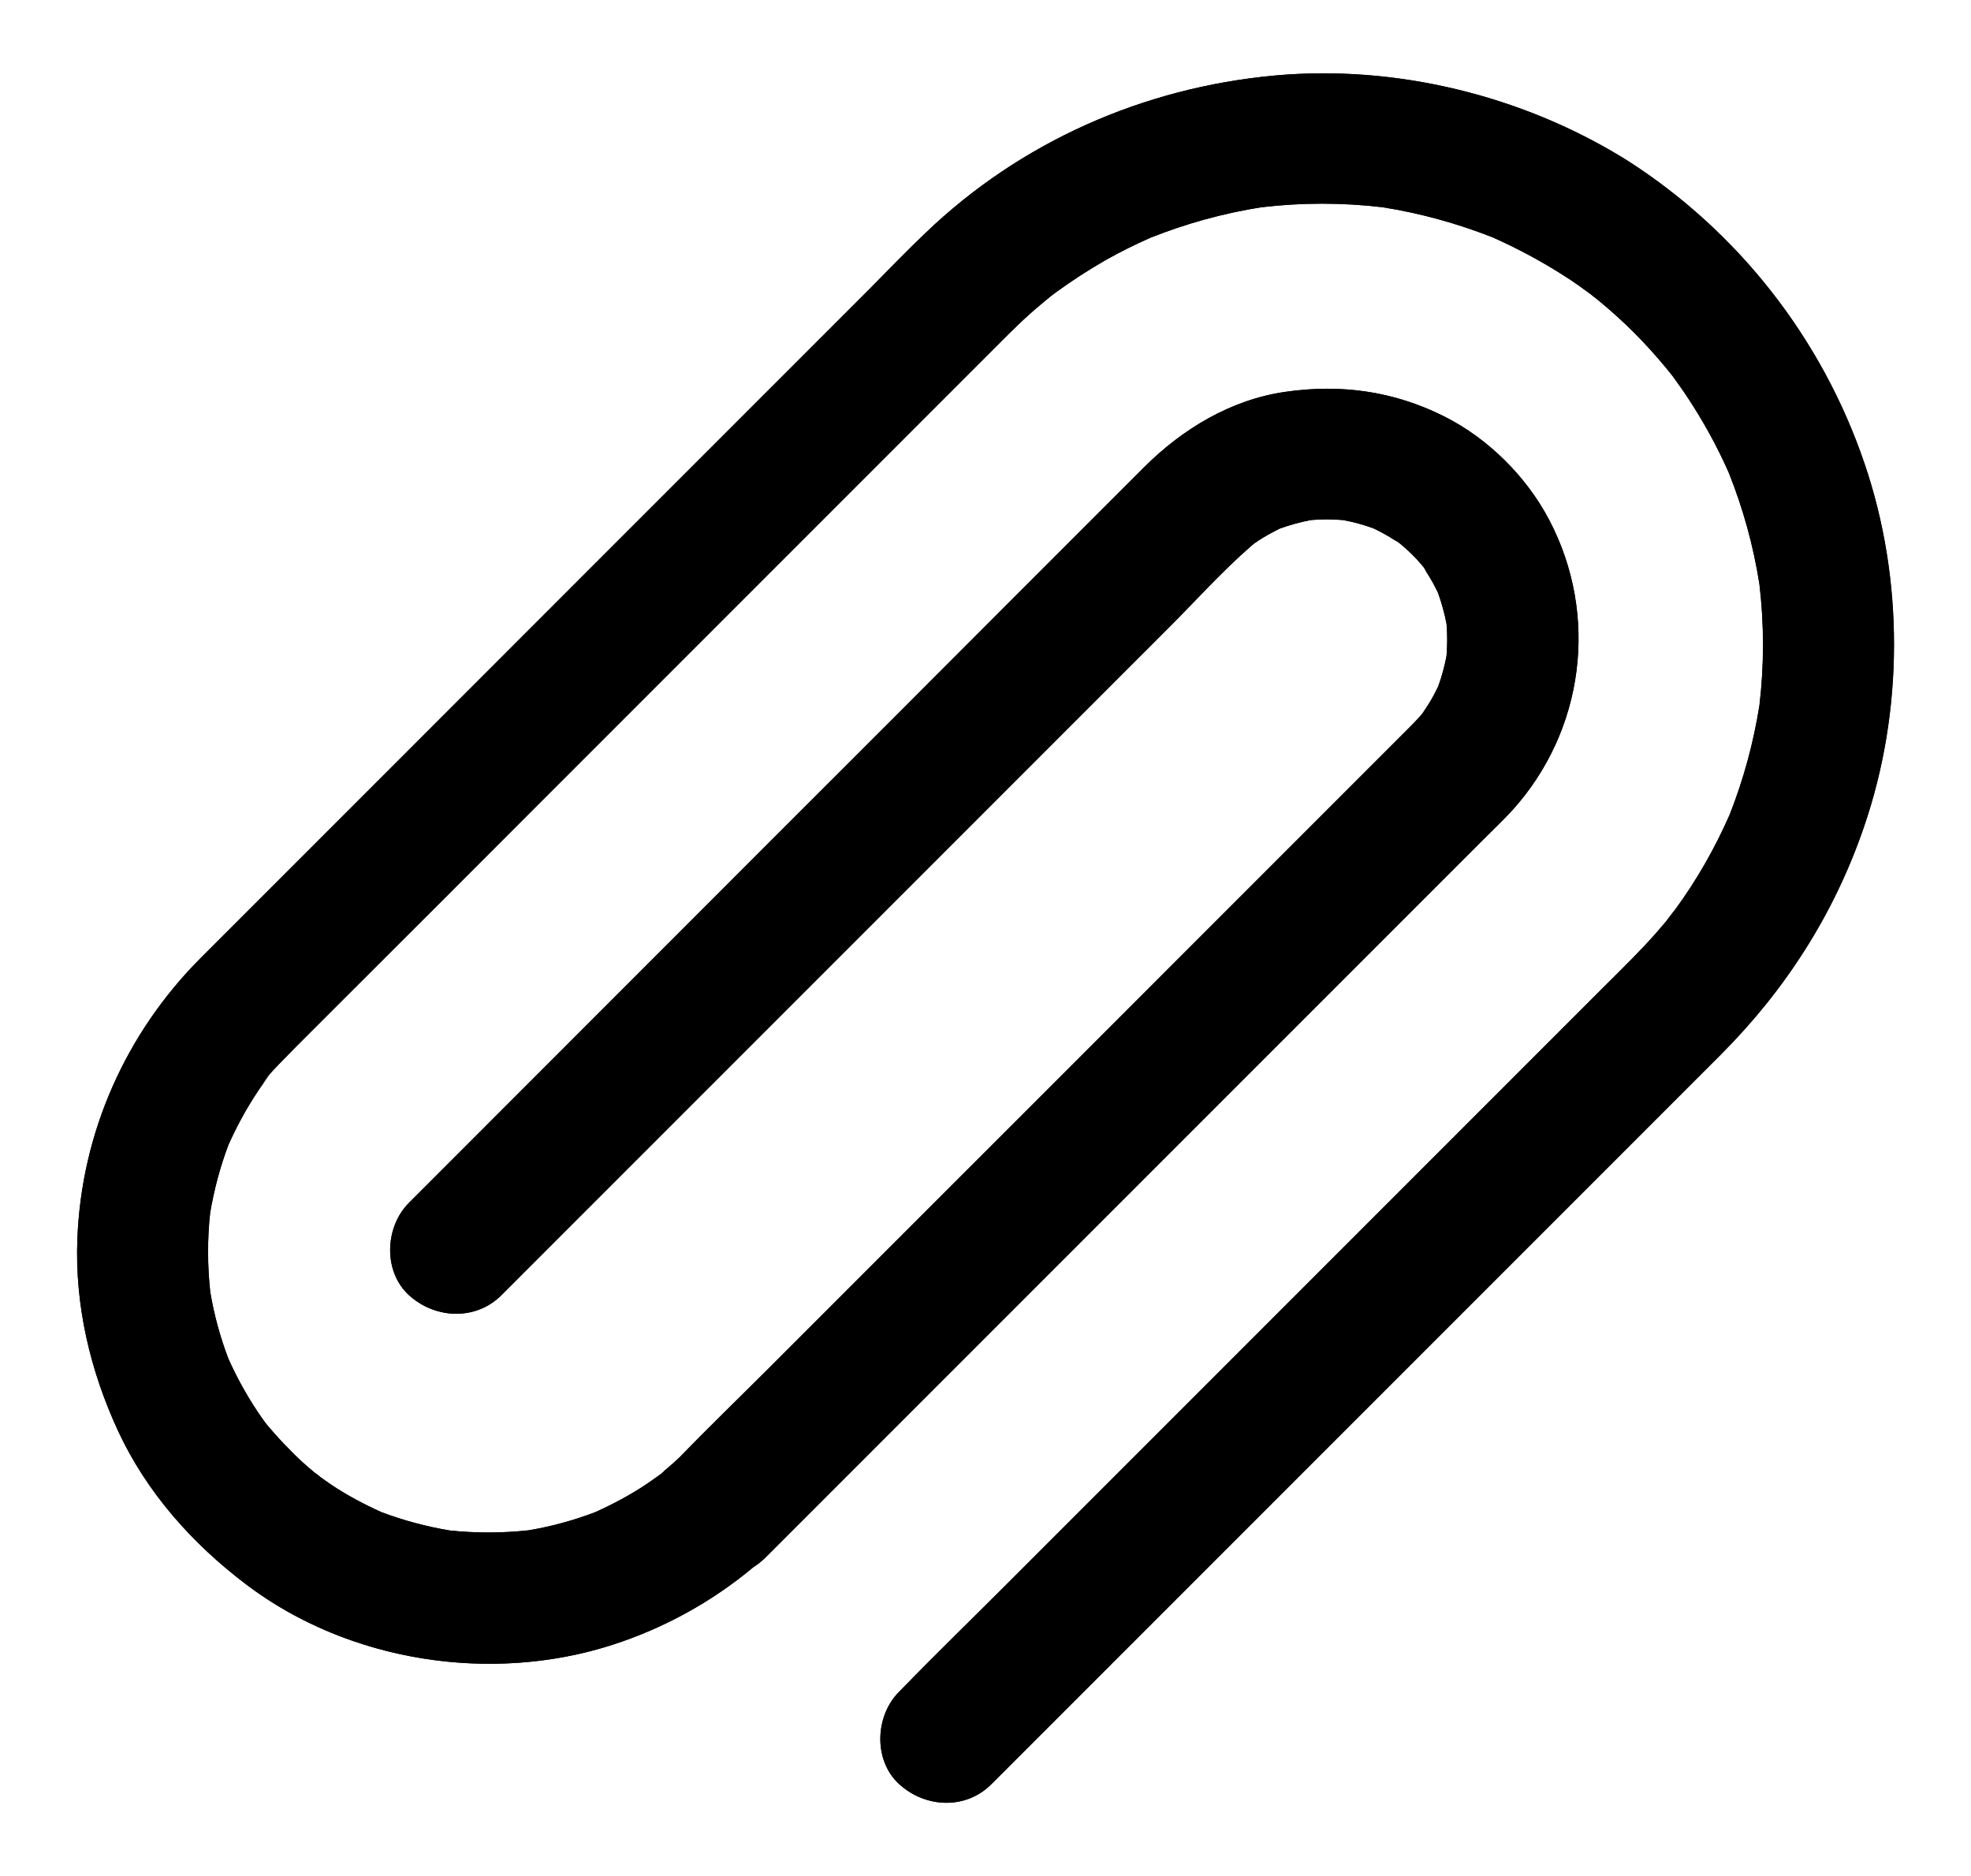<?xml version="1.0" encoding="utf-8"?>
<!-- Generator: Adobe Illustrator 25.0.0, SVG Export Plug-In . SVG Version: 6.00 Build 0)  -->
<svg version="1.1" id="Capa_1" xmlns="http://www.w3.org/2000/svg" xmlns:xlink="http://www.w3.org/1999/xlink" x="0px" y="0px"
	 viewBox="0 0 165.32 157.34" style="enable-background:new 0 0 165.32 157.34;" xml:space="preserve">
<style type="text/css">
	.st0{fill:#000000;}
</style>
<g>
	<g>
		<path class="st0" d="M156.37,38.86c-3.56-10.46-10.59-19.45-19.9-25.4c-8.67-5.44-19.39-8.07-29.62-7.12
			c-10.97,1.02-21.25,5.55-29.23,13.2c-1.57,1.5-3.09,3.07-4.62,4.62c-3.49,3.49-6.97,6.97-10.46,10.46
			c-4.64,4.64-9.28,9.28-13.91,13.91L34.39,62.78c-3.89,3.89-7.78,7.78-11.65,11.65l-5.92,5.92c-6.28,6.3-9.99,14.64-10.33,23.54
			c-0.22,5.59,1.08,11.06,3.41,16.1c2.41,5.19,6.26,9.49,10.79,12.91c8.56,6.46,20.47,8.31,30.66,5.04
			c4.35-1.4,8.38-3.62,11.87-6.54c0.34-0.21,0.67-0.47,0.97-0.77l7.89-7.89c6.04-6.04,12.11-12.11,18.15-18.15l20.16-20.16
			c4.64-4.64,9.26-9.26,13.89-13.89c0.86-0.86,1.75-1.7,2.57-2.59c6.04-6.68,7.29-16.38,3.09-24.36c-1.9-3.62-5.11-6.81-8.76-8.65
			c-4.24-2.14-8.71-2.76-13.37-2.08c-4.58,0.66-8.64,3.12-11.87,6.35c-3.71,3.71-7.41,7.41-11.14,11.14
			c-6.52,6.54-12.98,13-19.45,19.46L34.3,100.87c-2.03,2.03-2.17,5.75,0,7.74c2.21,2.01,5.61,2.15,7.76,0l0,0
			c2.19-2.19,4.36-4.36,6.55-6.55c5.17-5.17,10.35-10.35,15.52-15.52c6.17-6.17,12.34-12.34,18.51-18.51l15.34-15.34
			c2.3-2.3,4.51-4.77,6.96-6.9c0.08-0.07,0.17-0.14,0.25-0.21c0.24-0.17,0.48-0.33,0.73-0.48c0.46-0.28,0.93-0.53,1.41-0.77
			c0.86-0.31,1.73-0.55,2.62-0.72c0.9-0.08,1.8-0.07,2.7,0c0.87,0.16,1.72,0.39,2.54,0.69c0.63,0.3,1.25,0.64,1.83,1.02
			c0.09,0.04,0.28,0.15,0.44,0.29c0.03,0.03,0.06,0.05,0.09,0.08c0.06,0.04,0.12,0.08,0.18,0.12c-0.05-0.03-0.09-0.05-0.13-0.08
			c0.29,0.25,0.58,0.51,0.85,0.77c0.26,0.26,0.52,0.54,0.76,0.83c-0.02-0.04-0.04-0.08-0.07-0.12c0.04,0.07,0.09,0.14,0.14,0.2
			c0.02,0.02,0.04,0.05,0.06,0.07c0.12,0.14,0.24,0.34,0.28,0.45c0.37,0.57,0.7,1.16,0.99,1.77c0.31,0.86,0.55,1.73,0.72,2.61
			c0.08,0.9,0.07,1.8,0,2.7c-0.17,0.88-0.4,1.74-0.71,2.58c-0.24,0.49-0.49,0.97-0.78,1.43c-0.17,0.28-0.36,0.55-0.53,0.81
			c-0.08,0.09-0.15,0.18-0.23,0.27c-0.24,0.26-0.47,0.51-0.71,0.75c-0.27,0.27-0.55,0.55-0.8,0.8l-3.94,3.94
			c-4.86,4.86-9.7,9.7-14.55,14.55C92.93,86.3,86.77,92.45,80.62,98.6l-16.2,16.2c-2.46,2.46-4.98,4.88-7.39,7.38
			c-0.41,0.39-0.83,0.76-1.26,1.12c-0.02,0.03-0.23,0.22-0.38,0.34c-0.08,0.06-0.16,0.12-0.24,0.17c-0.05,0.04-0.1,0.08-0.14,0.12
			c0.04-0.03,0.07-0.06,0.1-0.09c-0.3,0.21-0.59,0.42-0.89,0.62c-1.36,0.91-2.81,1.68-4.3,2.35c-1.81,0.69-3.68,1.2-5.59,1.52
			c-2.21,0.24-4.42,0.25-6.64,0.01c-1.95-0.33-3.87-0.84-5.72-1.54c-1.48-0.67-2.91-1.43-4.26-2.34c-0.29-0.2-0.57-0.4-0.85-0.6
			c-0.16-0.16-0.39-0.3-0.55-0.43c-0.69-0.57-1.35-1.17-1.97-1.81c-0.64-0.64-1.24-1.3-1.81-1.97c-0.11-0.12-0.2-0.24-0.3-0.37
			c-0.23-0.31-0.44-0.62-0.65-0.93c-0.93-1.4-1.74-2.87-2.43-4.41c-0.69-1.81-1.2-3.68-1.52-5.59c-0.24-2.21-0.25-4.42-0.01-6.64
			c0.33-1.95,0.84-3.87,1.54-5.72c0.63-1.4,1.36-2.77,2.19-4.06c0.24-0.37,0.47-0.73,0.73-1.08c0.11-0.15,0.2-0.27,0.31-0.42
			c0.49-0.68-0.37,0.47-0.38,0.47c0.46-0.77,1.22-1.48,1.83-2.12c0.31-0.33,0.64-0.64,0.95-0.97c1.3-1.3,2.59-2.59,3.89-3.89
			C33.99,78.63,39.3,73.32,44.61,68c6.65-6.65,13.29-13.29,19.92-19.92c5.28-5.28,10.57-10.57,15.85-15.85
			c1.3-1.3,2.57-2.57,3.87-3.87c0.35-0.35,0.69-0.69,1.04-1.02c0.64-0.62,1.3-1.22,1.99-1.79c0.28-0.23,0.56-0.47,0.84-0.7
			c0.11-0.08,0.22-0.16,0.33-0.25c1.39-1.02,2.85-1.97,4.36-2.83c1.19-0.67,2.41-1.27,3.65-1.82c3.01-1.2,6.15-2.07,9.34-2.57
			c3.39-0.4,6.78-0.4,10.17,0c3.16,0.5,6.24,1.35,9.22,2.52c2.22,0.99,4.37,2.15,6.41,3.49c0.58,0.38,1.15,0.79,1.72,1.21
			c0.03,0.02,0.06,0.04,0.09,0.07c-0.05-0.04-0.09-0.08-0.15-0.13c0.27,0.24,0.55,0.44,0.82,0.66c1.04,0.86,2.03,1.75,2.98,2.7
			c0.95,0.95,1.84,1.94,2.7,2.98c0.22,0.27,0.44,0.55,0.66,0.82c-0.05-0.05-0.08-0.1-0.13-0.15c0.03,0.03,0.05,0.07,0.07,0.09
			c0.38,0.53,0.77,1.06,1.13,1.61c1.34,2.02,2.52,4.15,3.5,6.37c1.21,3.02,2.08,6.17,2.58,9.37c0.4,3.39,0.4,6.78,0,10.17
			c-0.5,3.15-1.34,6.23-2.51,9.19c-1.23,2.79-2.75,5.46-4.56,7.93c-0.26,0.35-1.33,1.59-0.09,0.15c-0.26,0.29-0.49,0.62-0.75,0.93
			c-0.55,0.66-1.1,1.28-1.68,1.9c-0.33,0.35-0.68,0.69-1,1.04c-0.86,0.88-1.73,1.73-2.59,2.59c-4.55,4.55-9.11,9.11-13.66,13.66
			l-19.06,19.06c-5.81,5.81-11.61,11.61-17.42,17.42c-2.9,2.9-5.86,5.77-8.71,8.71c-0.04,0.04-0.09,0.09-0.13,0.13
			c-2.03,2.03-2.17,5.75,0,7.74c2.19,2.01,5.59,2.17,7.74,0c1.39-1.39,2.76-2.76,4.14-4.14c3.47-3.47,6.96-6.96,10.43-10.43
			c4.62-4.62,9.24-9.24,13.88-13.88c4.77-4.77,9.53-9.53,14.28-14.28c3.96-3.96,7.94-7.94,11.9-11.9c2.17-2.17,4.35-4.35,6.54-6.54
			c5.42-5.42,9.53-11.83,12.01-19.1C159.68,59.64,159.7,48.59,156.37,38.86z M26.83,123.85c-0.1-0.07-0.2-0.14-0.29-0.21
			C25.89,123.17,26.55,123.61,26.83,123.85z M88.16,24.82c0.01-0.01,0.03-0.02,0.04-0.03C88.48,24.56,89,24.18,88.16,24.82z"/>
		<path class="st0" d="M111.01,6.15c-1.39,0-2.77,0.06-4.15,0.19c-10.97,1.02-21.25,5.55-29.23,13.2c-1.57,1.5-3.09,3.07-4.62,4.62
			c-3.49,3.49-6.97,6.97-10.46,10.46c-4.64,4.64-9.28,9.28-13.91,13.91L34.39,62.78c-3.89,3.89-7.78,7.78-11.65,11.65l-5.92,5.92
			c-6.28,6.3-9.99,14.64-10.33,23.54c-0.22,5.59,1.08,11.06,3.41,16.1c2.41,5.19,6.26,9.49,10.79,12.91
			c5.78,4.36,13.09,6.62,20.36,6.62c3.5,0,6.99-0.52,10.29-1.58c4.35-1.4,8.38-3.62,11.87-6.54c0.34-0.21,0.67-0.47,0.97-0.77
			l7.89-7.89c6.04-6.04,12.11-12.11,18.15-18.15l20.16-20.16c4.64-4.64,9.26-9.26,13.89-13.89c0.86-0.86,1.75-1.7,2.57-2.59
			c6.04-6.68,7.29-16.38,3.09-24.36c-1.9-3.62-5.11-6.81-8.76-8.65c-3.16-1.59-6.44-2.34-9.84-2.34c-1.16,0-2.34,0.09-3.53,0.26
			c-4.58,0.66-8.64,3.12-11.87,6.35c-3.71,3.71-7.41,7.41-11.14,11.14c-6.52,6.54-12.98,13-19.45,19.46L34.3,100.87
			c-2.03,2.03-2.17,5.75,0,7.74c1.12,1.02,2.56,1.56,3.97,1.56c1.37,0,2.73-0.5,3.79-1.56l0,0c2.19-2.19,4.36-4.36,6.55-6.55
			c5.17-5.17,10.35-10.35,15.52-15.52c6.17-6.17,12.34-12.34,18.51-18.51l15.34-15.34c2.3-2.3,4.51-4.77,6.96-6.9
			c0.08-0.07,0.17-0.14,0.25-0.21c0.24-0.17,0.48-0.33,0.73-0.48c0.46-0.28,0.93-0.53,1.41-0.77c0.86-0.31,1.73-0.55,2.62-0.72
			c0.45-0.04,0.89-0.06,1.34-0.06c0.45,0,0.9,0.02,1.36,0.06c0.87,0.16,1.71,0.39,2.54,0.69c0.63,0.3,1.24,0.64,1.83,1.02
			c0.09,0.04,0.28,0.15,0.44,0.29c0.03,0.03,0.06,0.05,0.09,0.08c0.06,0.04,0.12,0.08,0.18,0.12c-0.05-0.03-0.09-0.05-0.13-0.08
			c0.29,0.25,0.58,0.51,0.85,0.77c0.26,0.26,0.52,0.54,0.76,0.83c-0.02-0.04-0.05-0.08-0.07-0.12c0.04,0.07,0.09,0.14,0.14,0.2
			c0.02,0.02,0.04,0.05,0.06,0.07c0.12,0.14,0.24,0.34,0.28,0.45c0.37,0.57,0.7,1.16,0.99,1.77c0.31,0.86,0.55,1.73,0.72,2.61
			c0.08,0.9,0.07,1.8,0,2.7c-0.17,0.88-0.4,1.74-0.71,2.58c-0.24,0.49-0.49,0.97-0.78,1.43c-0.17,0.27-0.36,0.55-0.53,0.81
			c-0.08,0.09-0.15,0.18-0.23,0.27c-0.24,0.26-0.47,0.51-0.71,0.75c-0.27,0.27-0.55,0.55-0.8,0.8l-3.94,3.94
			c-4.86,4.86-9.7,9.7-14.55,14.55C92.93,86.3,86.77,92.45,80.62,98.6l-16.2,16.2c-2.46,2.46-4.98,4.88-7.39,7.38
			c-0.41,0.39-0.83,0.76-1.26,1.12c-0.02,0.03-0.23,0.22-0.38,0.34c-0.08,0.06-0.16,0.12-0.24,0.17c-0.04,0.03-0.08,0.06-0.11,0.09
			c-0.01,0.01-0.02,0.02-0.03,0.03c0.01-0.01,0.02-0.02,0.03-0.03c0.02-0.02,0.05-0.04,0.07-0.06c-0.3,0.21-0.59,0.42-0.89,0.62
			c-1.36,0.91-2.81,1.68-4.3,2.35c-1.81,0.69-3.68,1.2-5.59,1.52c-1.12,0.12-2.25,0.18-3.37,0.18c-1.09,0-2.18-0.06-3.26-0.17
			c-1.95-0.33-3.87-0.84-5.72-1.54c-1.48-0.67-2.91-1.43-4.26-2.34c-0.29-0.2-0.57-0.4-0.85-0.6c-0.16-0.16-0.39-0.3-0.55-0.43
			c-0.69-0.57-1.35-1.17-1.97-1.81c-0.64-0.64-1.24-1.3-1.81-1.97c-0.11-0.12-0.2-0.24-0.3-0.37c-0.23-0.31-0.44-0.62-0.65-0.93
			c-0.93-1.4-1.74-2.87-2.43-4.41c-0.69-1.81-1.2-3.68-1.52-5.59c-0.24-2.21-0.25-4.42-0.01-6.64c0.33-1.95,0.84-3.87,1.54-5.72
			c0.63-1.4,1.36-2.77,2.19-4.06c0.24-0.37,0.47-0.73,0.73-1.08c0.11-0.15,0.2-0.27,0.31-0.42c0.11-0.15,0.15-0.21,0.15-0.21
			c-0.01,0-0.52,0.69-0.54,0.69c0.46-0.77,1.22-1.48,1.83-2.12c0.31-0.33,0.64-0.64,0.95-0.97c1.3-1.3,2.59-2.59,3.89-3.89
			C33.99,78.63,39.3,73.32,44.61,68c6.65-6.65,13.29-13.29,19.92-19.92c5.28-5.28,10.57-10.57,15.85-15.85
			c1.3-1.3,2.57-2.57,3.87-3.87c0.35-0.35,0.69-0.69,1.04-1.02c0.64-0.62,1.3-1.22,1.99-1.79c0.28-0.23,0.56-0.47,0.84-0.7
			c0.11-0.08,0.22-0.16,0.33-0.25c1.39-1.02,2.85-1.97,4.36-2.83c1.19-0.67,2.41-1.27,3.65-1.82c3.01-1.2,6.15-2.07,9.34-2.57
			c1.69-0.2,3.38-0.3,5.08-0.3c1.7,0,3.4,0.1,5.09,0.3c3.16,0.5,6.24,1.35,9.22,2.52c2.22,0.99,4.37,2.15,6.41,3.49
			c0.58,0.38,1.15,0.79,1.72,1.21c0.03,0.02,0.06,0.04,0.09,0.07c-0.02-0.02-0.04-0.04-0.06-0.06c-0.03-0.02-0.05-0.05-0.08-0.07
			c0.03,0.03,0.06,0.05,0.08,0.07c0.25,0.21,0.49,0.39,0.74,0.59c1.04,0.86,2.03,1.75,2.98,2.7c0.95,0.95,1.84,1.94,2.7,2.98
			c0.22,0.27,0.44,0.55,0.66,0.82c-0.05-0.05-0.08-0.1-0.13-0.15c0.03,0.03,0.05,0.07,0.07,0.09c0.38,0.53,0.77,1.06,1.13,1.61
			c1.34,2.02,2.52,4.15,3.5,6.37c1.21,3.02,2.08,6.17,2.58,9.37c0.4,3.39,0.4,6.78,0,10.17c-0.5,3.15-1.34,6.23-2.51,9.19
			c-1.23,2.79-2.75,5.46-4.56,7.93c-0.17,0.23-0.68,0.83-0.68,0.83c0,0,0.14-0.16,0.52-0.6c0.02-0.03,0.04-0.05,0.07-0.08
			c-0.02,0.03-0.05,0.05-0.07,0.08c-0.23,0.27-0.45,0.57-0.68,0.85c-0.55,0.66-1.1,1.28-1.68,1.9c-0.33,0.35-0.68,0.69-1,1.04
			c-0.86,0.88-1.73,1.73-2.59,2.59c-4.55,4.55-9.11,9.11-13.66,13.66l-19.06,19.06c-5.81,5.81-11.61,11.61-17.42,17.42
			c-2.9,2.9-5.86,5.77-8.71,8.71c-0.04,0.04-0.09,0.09-0.13,0.13c-2.03,2.03-2.17,5.75,0,7.74c1.12,1.02,2.55,1.57,3.97,1.57
			c1.36,0,2.72-0.5,3.78-1.57c1.39-1.39,2.76-2.76,4.14-4.14c3.47-3.47,6.96-6.96,10.43-10.43c4.62-4.62,9.24-9.24,13.88-13.88
			c4.77-4.77,9.53-9.53,14.28-14.28c3.96-3.96,7.94-7.94,11.9-11.9c2.17-2.17,4.35-4.35,6.54-6.54c5.42-5.42,9.53-11.83,12.01-19.1
			c3.34-9.71,3.36-20.76,0.04-30.49c-3.56-10.46-10.59-19.45-19.9-25.4C128.97,8.76,119.93,6.15,111.01,6.15L111.01,6.15z
			 M88.16,24.82c0.01-0.01,0.03-0.02,0.04-0.03c0.16-0.13,0.41-0.32,0.42-0.32C88.62,24.47,88.5,24.56,88.16,24.82L88.16,24.82z
			 M26.83,123.85c-0.1-0.07-0.2-0.14-0.29-0.21c-0.21-0.15-0.28-0.21-0.27-0.21C26.28,123.43,26.64,123.69,26.83,123.85
			L26.83,123.85z"/>
	</g>
</g>
</svg>
